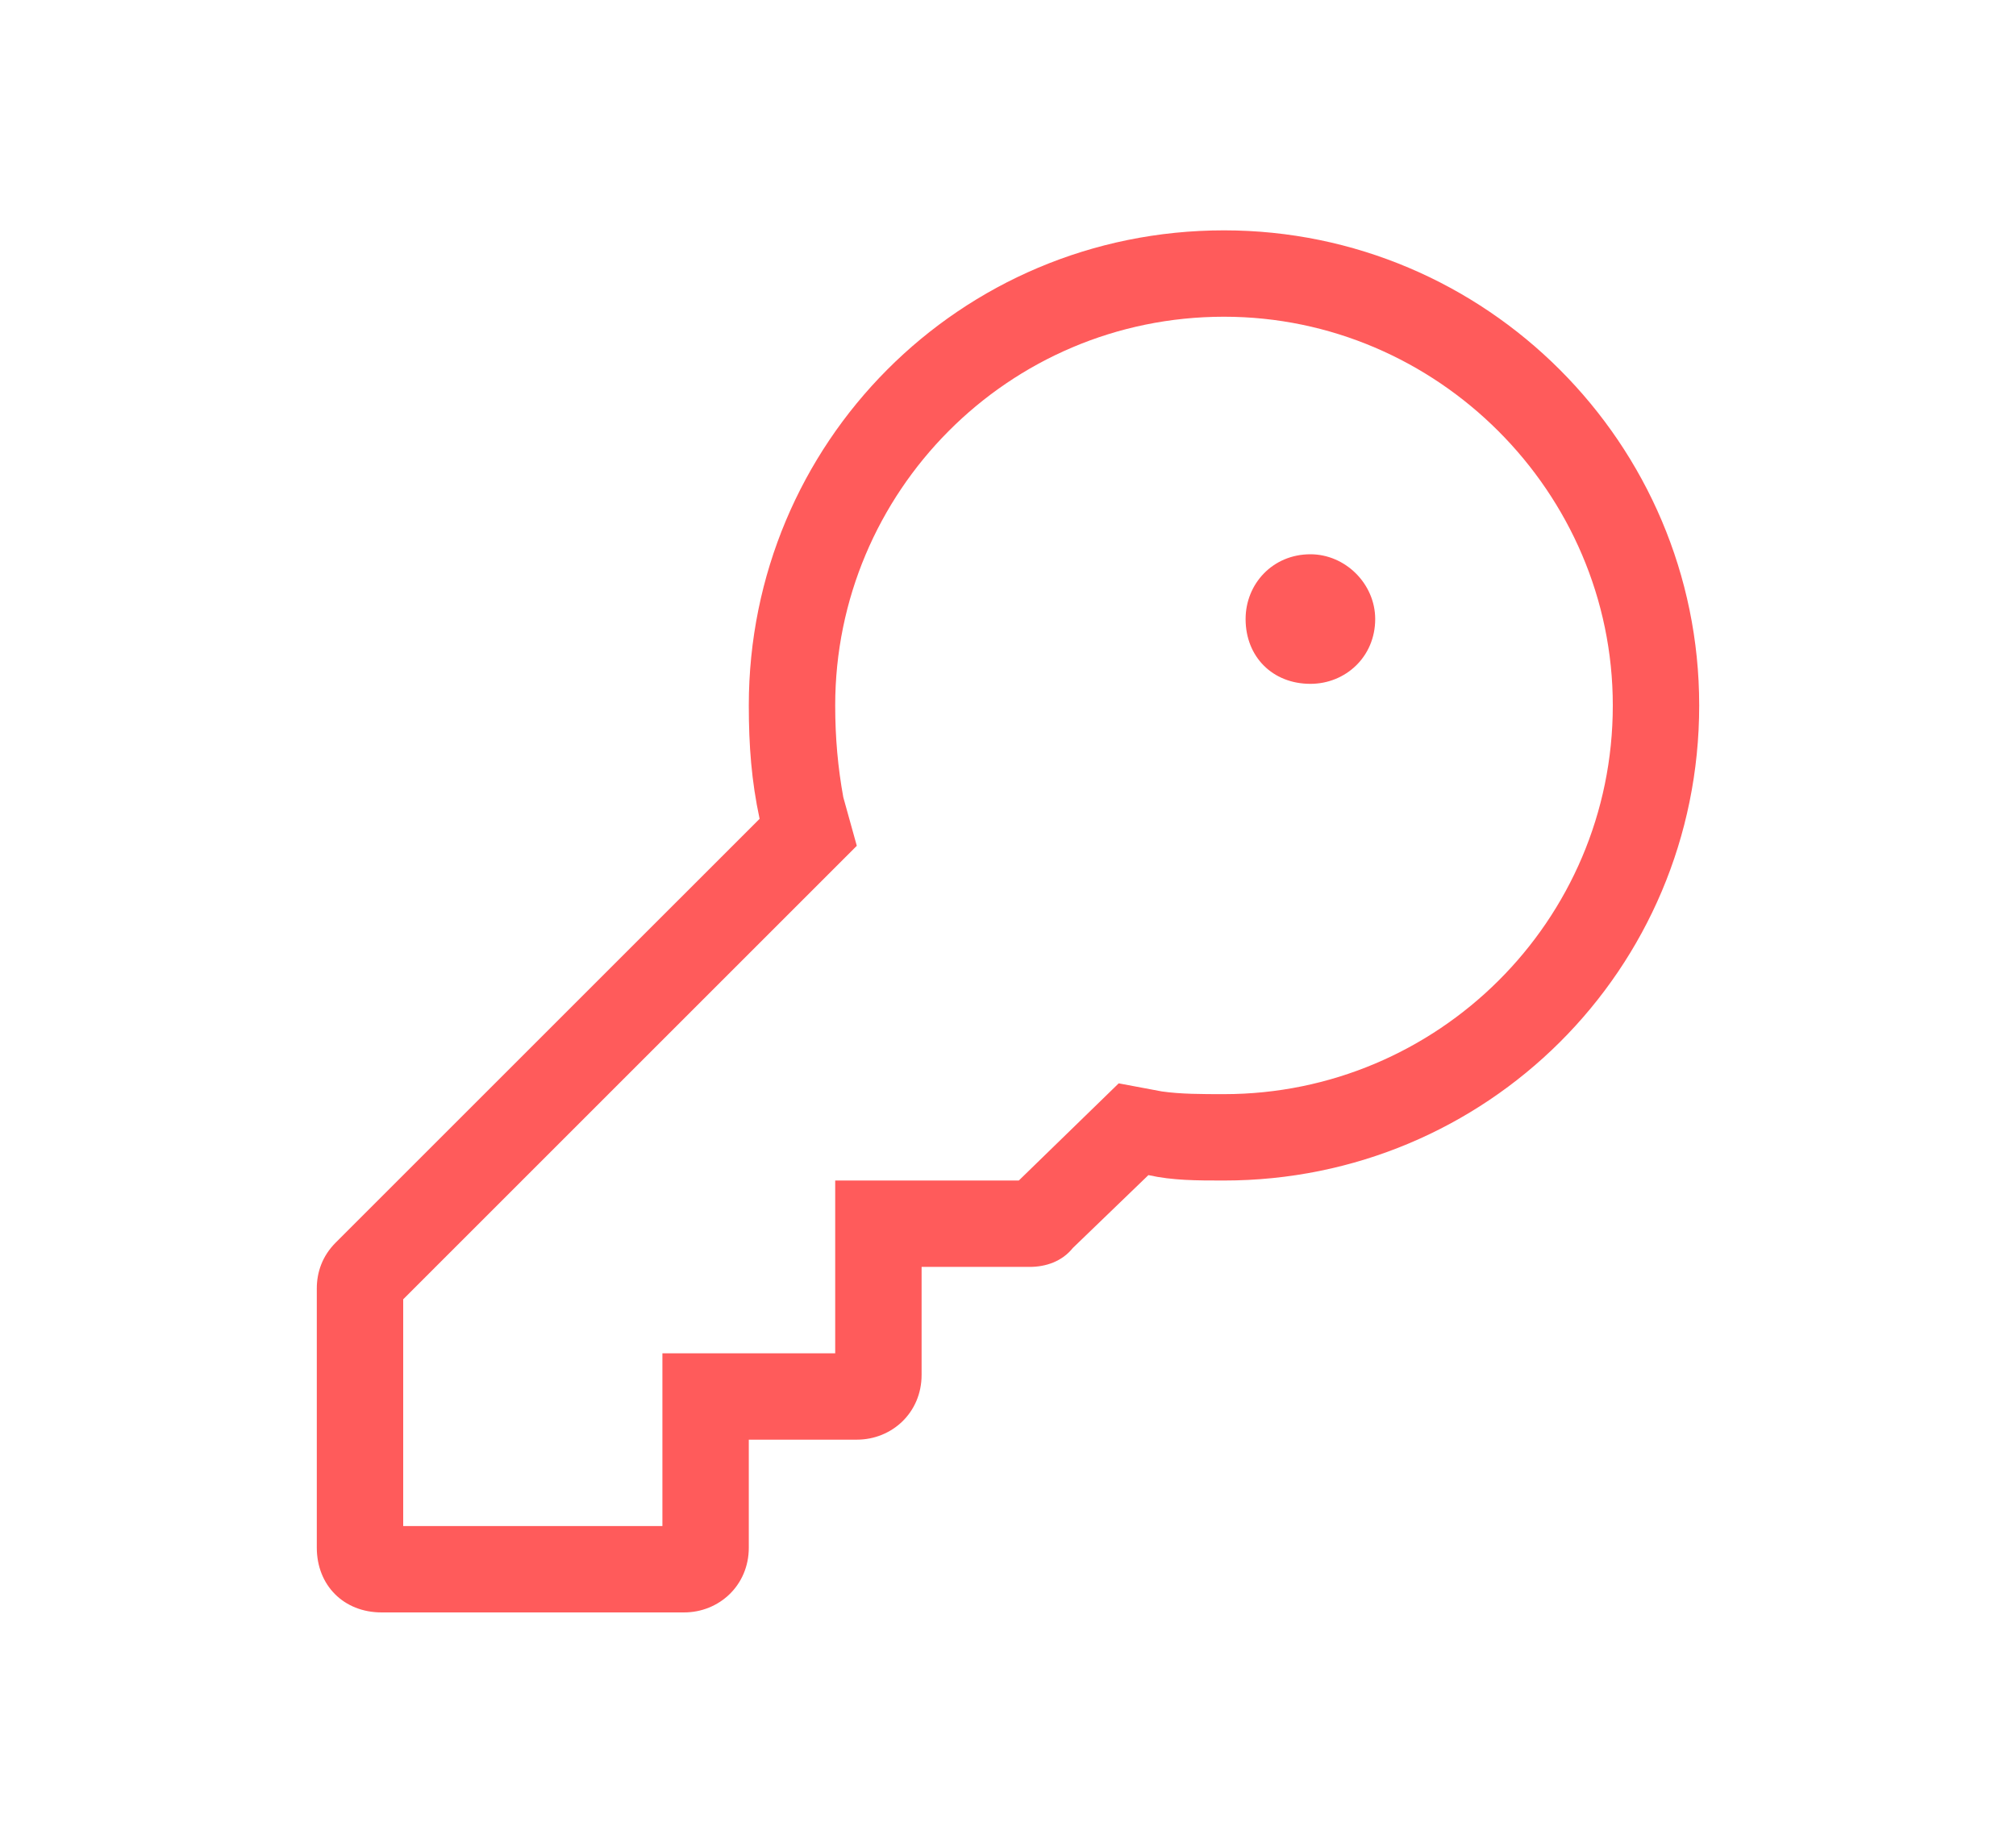 <?xml version="1.0" encoding="UTF-8"?>
<svg xmlns="http://www.w3.org/2000/svg" width="70" height="64" viewBox="0 0 70 64" fill="none">
  <path d="M43.25 21.5C43.25 20.281 44.188 19.25 45.5 19.25C46.719 19.25 47.75 20.281 47.75 21.5C47.75 22.812 46.719 23.75 45.5 23.75C44.188 23.75 43.25 22.812 43.25 21.5ZM42.5 41C41.562 41 40.719 41 39.875 40.812L37.25 43.344C36.875 43.812 36.312 44 35.75 44H32V47.75C32 49.062 30.969 50 29.75 50H26V53.75C26 55.062 24.969 56 23.75 56H13.25C11.938 56 11 55.062 11 53.75V44.75C11 44.188 11.188 43.625 11.656 43.156L26.375 28.438C26.094 27.125 26 25.906 26 24.5C26 15.406 33.312 8 42.5 8C51.594 8 59 15.406 59 24.5C59 33.688 51.594 41 42.5 41ZM42.5 38C49.906 38 56 32 56 24.5C56 17.094 49.906 11 42.5 11C35 11 29 17.094 29 24.5C29 25.625 29.094 26.656 29.281 27.688L29.75 29.375L14 45.125V53H23V47H29V41H35.375L38.844 37.625L40.344 37.906C41 38 41.75 38 42.5 38Z" fill="#FF5B5B"></path>
</svg>
